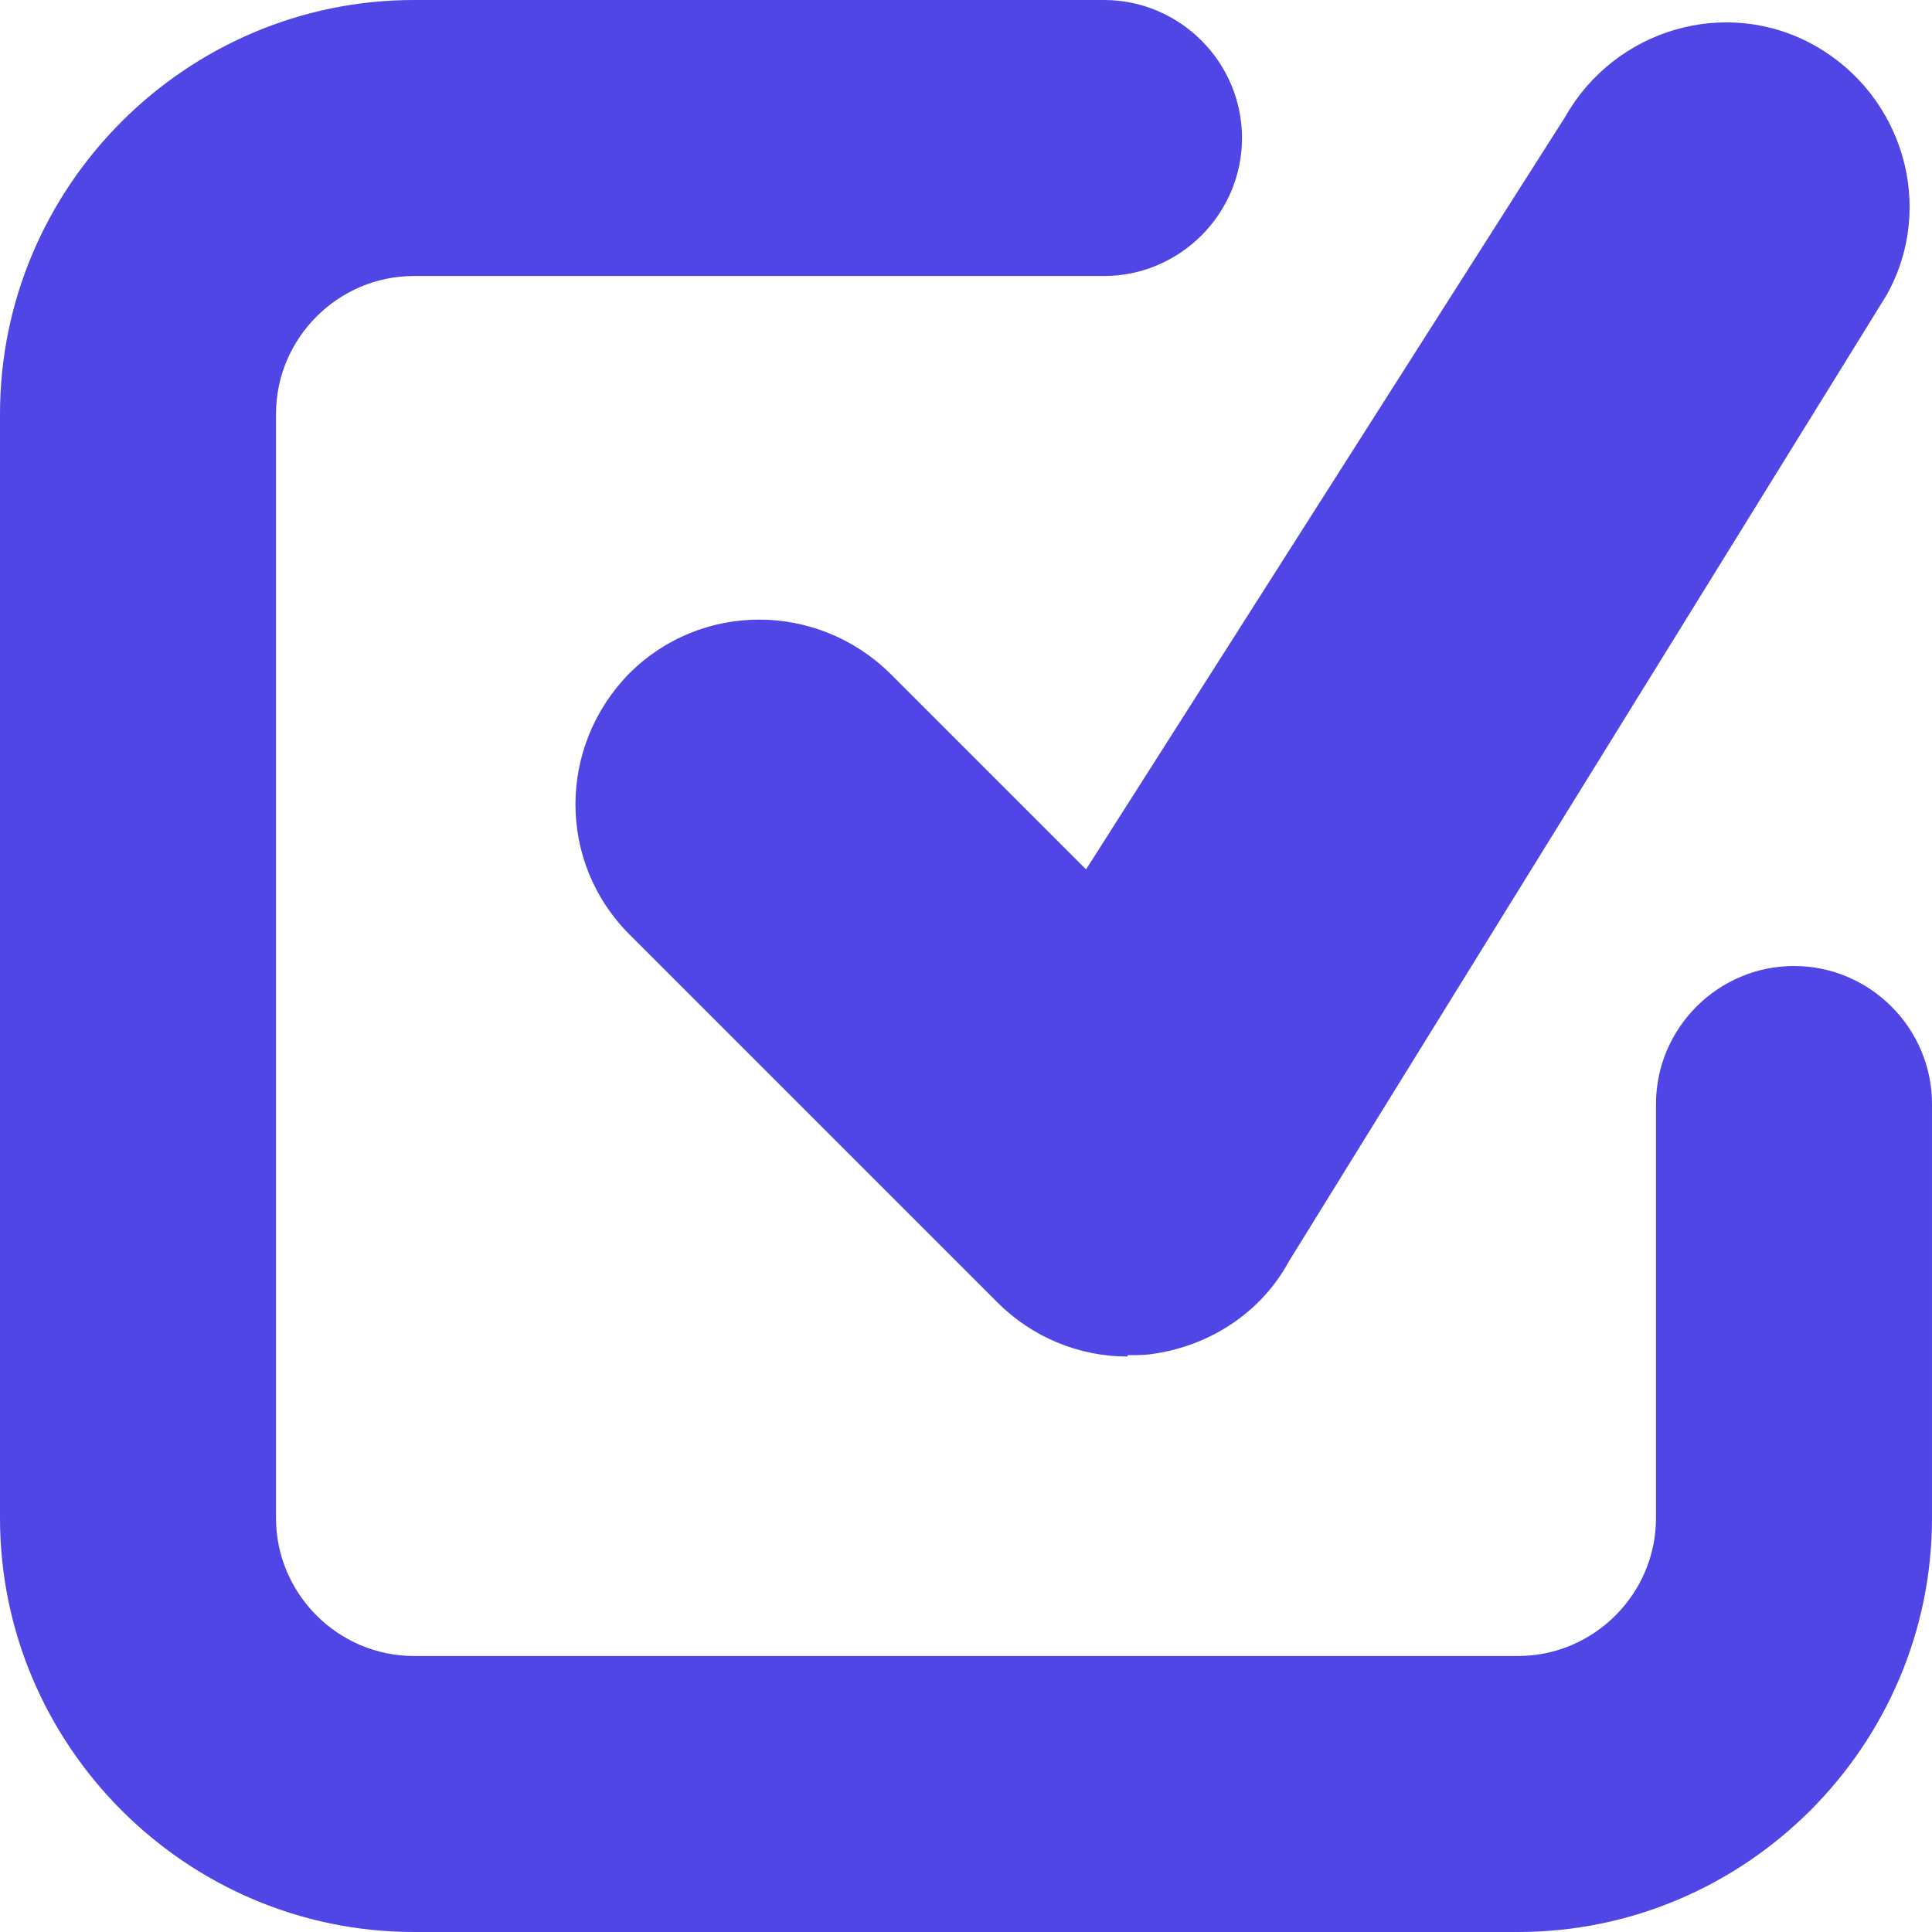 <?xml version="1.0" encoding="UTF-8"?><svg id="Layer_1" xmlns="http://www.w3.org/2000/svg" viewBox="0 0 14 14"><defs><style>.cls-1{fill:#4f46e5;}</style></defs><path class="cls-1" d="M11,14H3c-1.65,0-3-1.35-3-3V3C0,1.35,1.35,0,3,0h5c.55,0,1,.45,1,1s-.45,1-1,1H3c-.55,0-1,.45-1,1V11c0,.55,.45,1,1,1H11c.55,0,1-.45,1-1v-3c0-.55,.45-1,1-1s1,.45,1,1v3c0,1.65-1.35,3-3,3Z"/><path class="cls-1" d="M8.17,9.83c-.35,0-.69-.14-.94-.39l-2.67-2.67c-.52-.52-.52-1.36,0-1.89,.52-.52,1.36-.52,1.89,0l1.42,1.42L11.34,.85c.36-.64,1.17-.88,1.81-.52,.64,.36,.88,1.17,.52,1.81l-4.33,7c-.2,.37-.57,.61-.98,.67-.06,.01-.12,.01-.19,.01Z"/></svg>